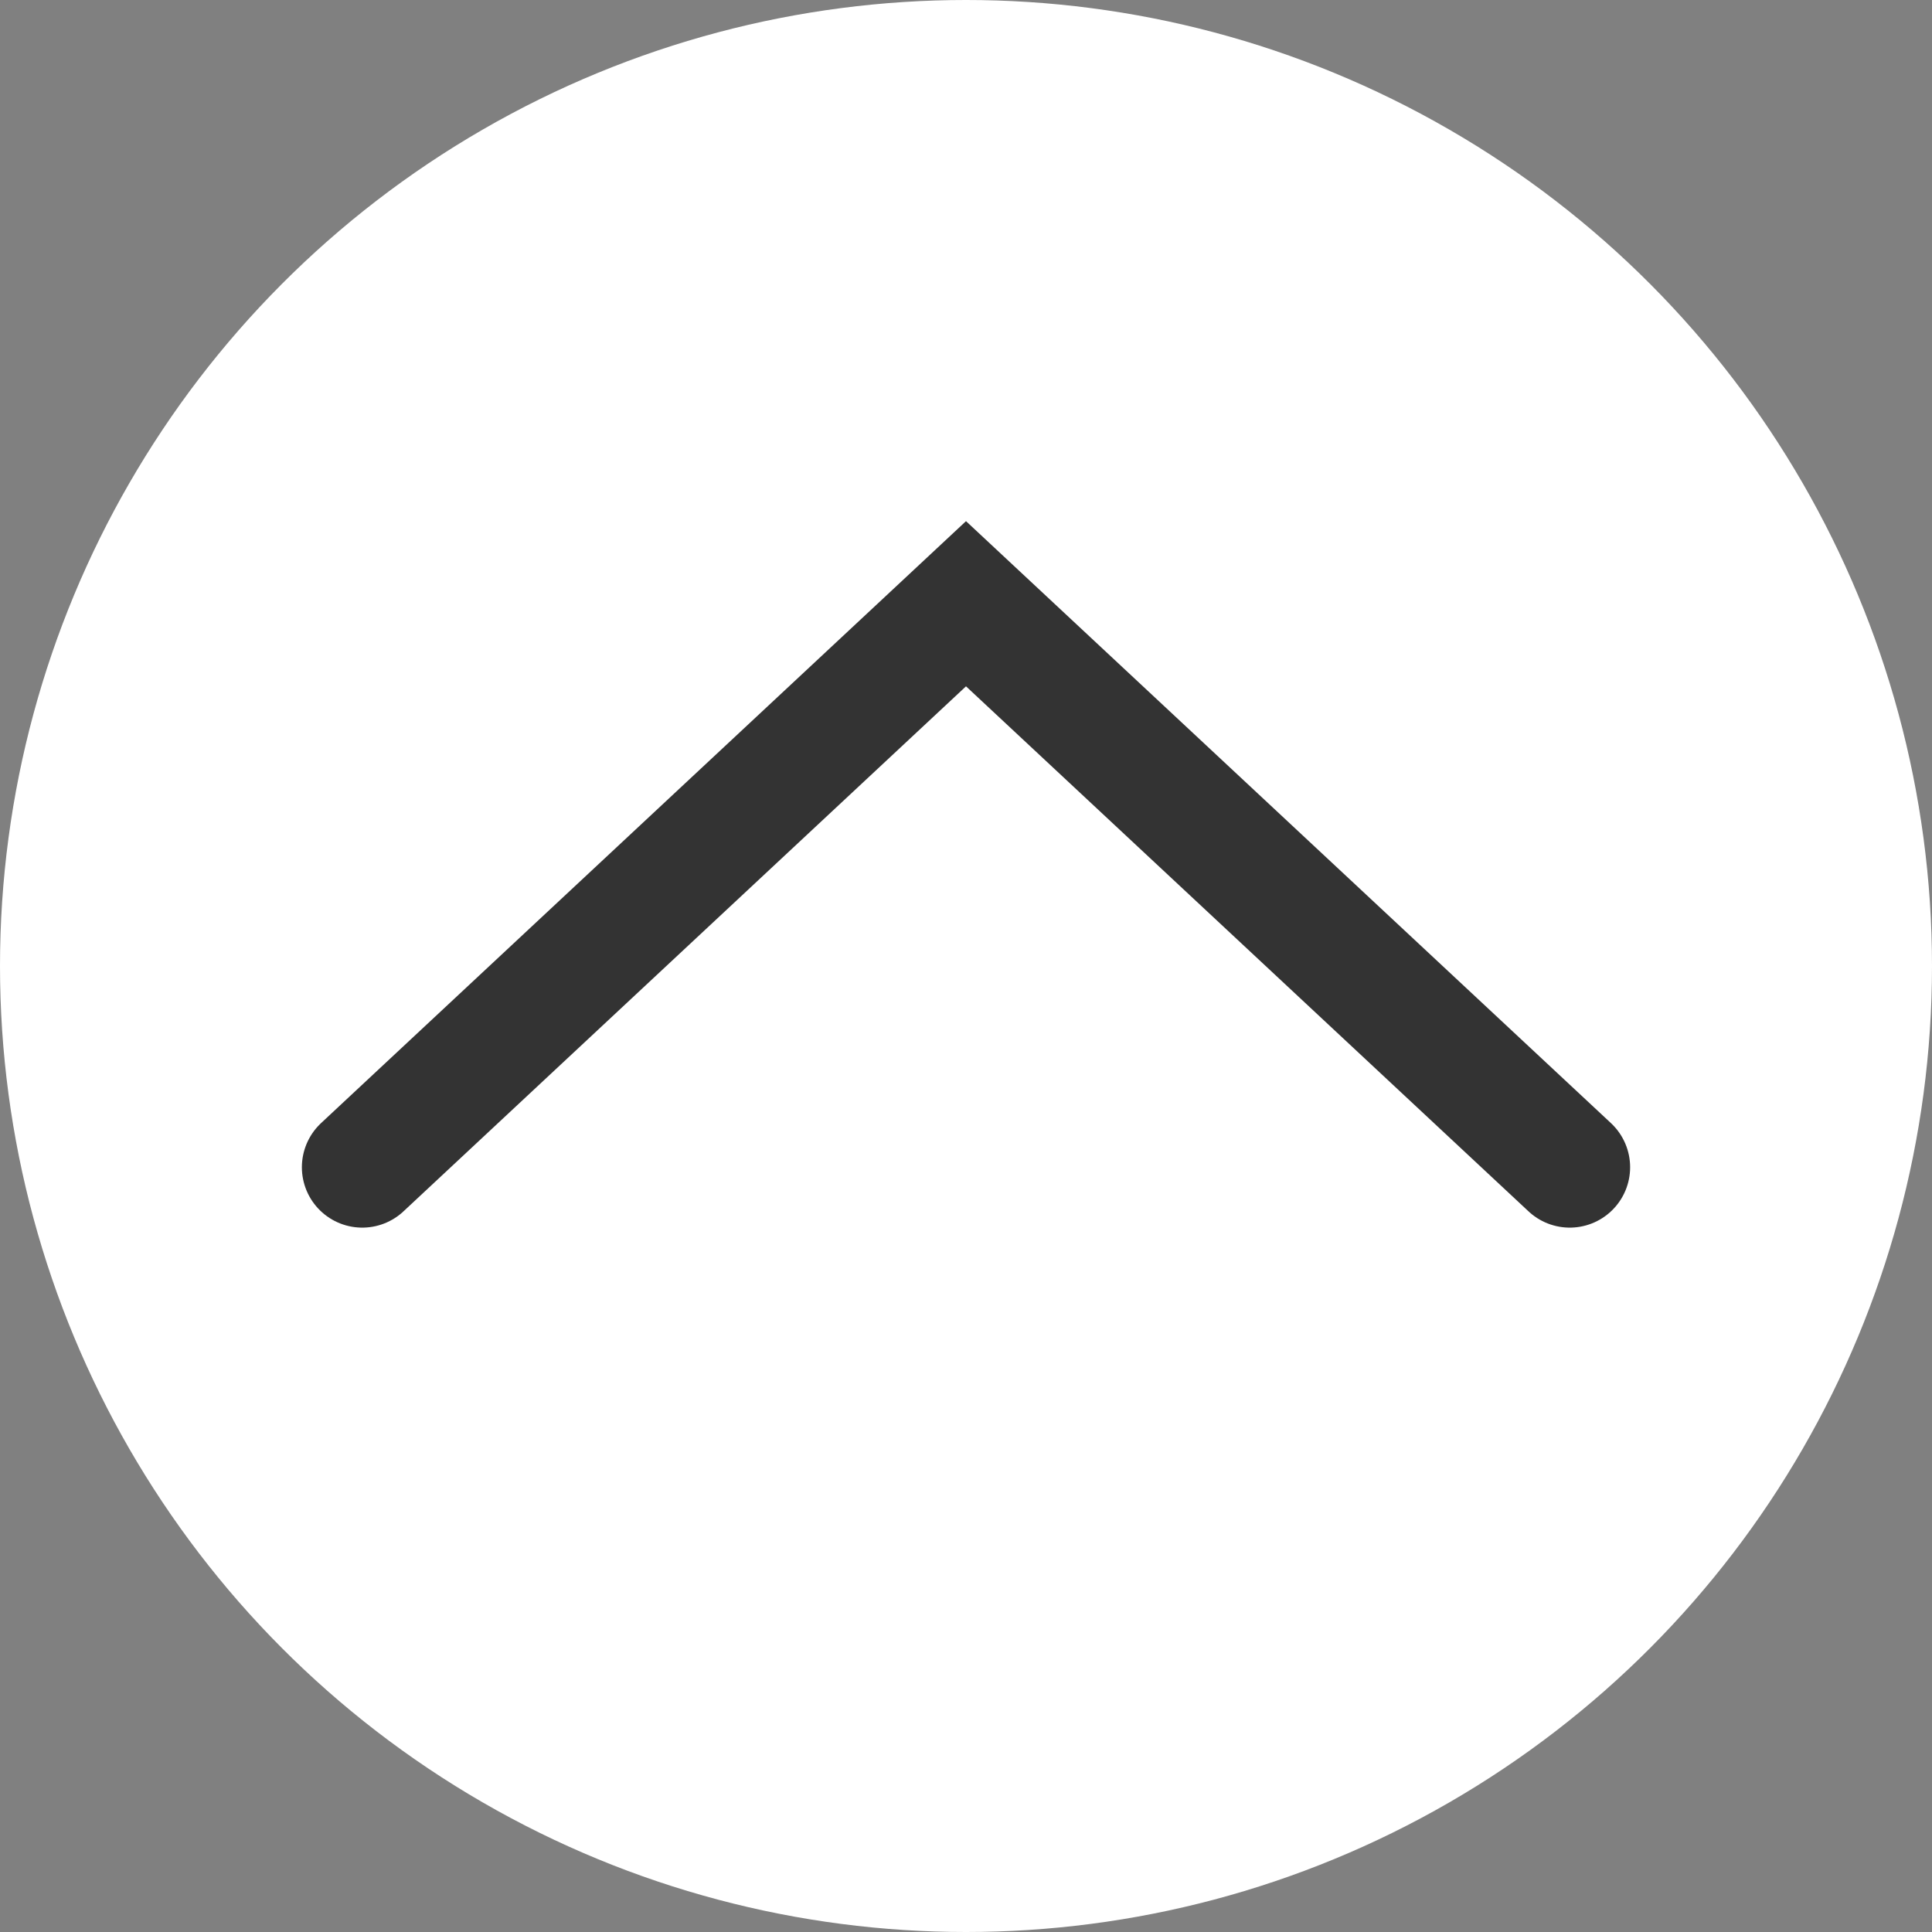 <svg fill="none" height="48" viewBox="0 0 48 48" width="48" xmlns="http://www.w3.org/2000/svg"><rect x="0" y="0" width="48" height="48" fill="#808080" stroke="none"/><circle cx="24" cy="24" fill="#fff" r="24"/><path d="m9 29 15-14 15 14" stroke="#333" stroke-linecap="round" stroke-width="3"/></svg>
